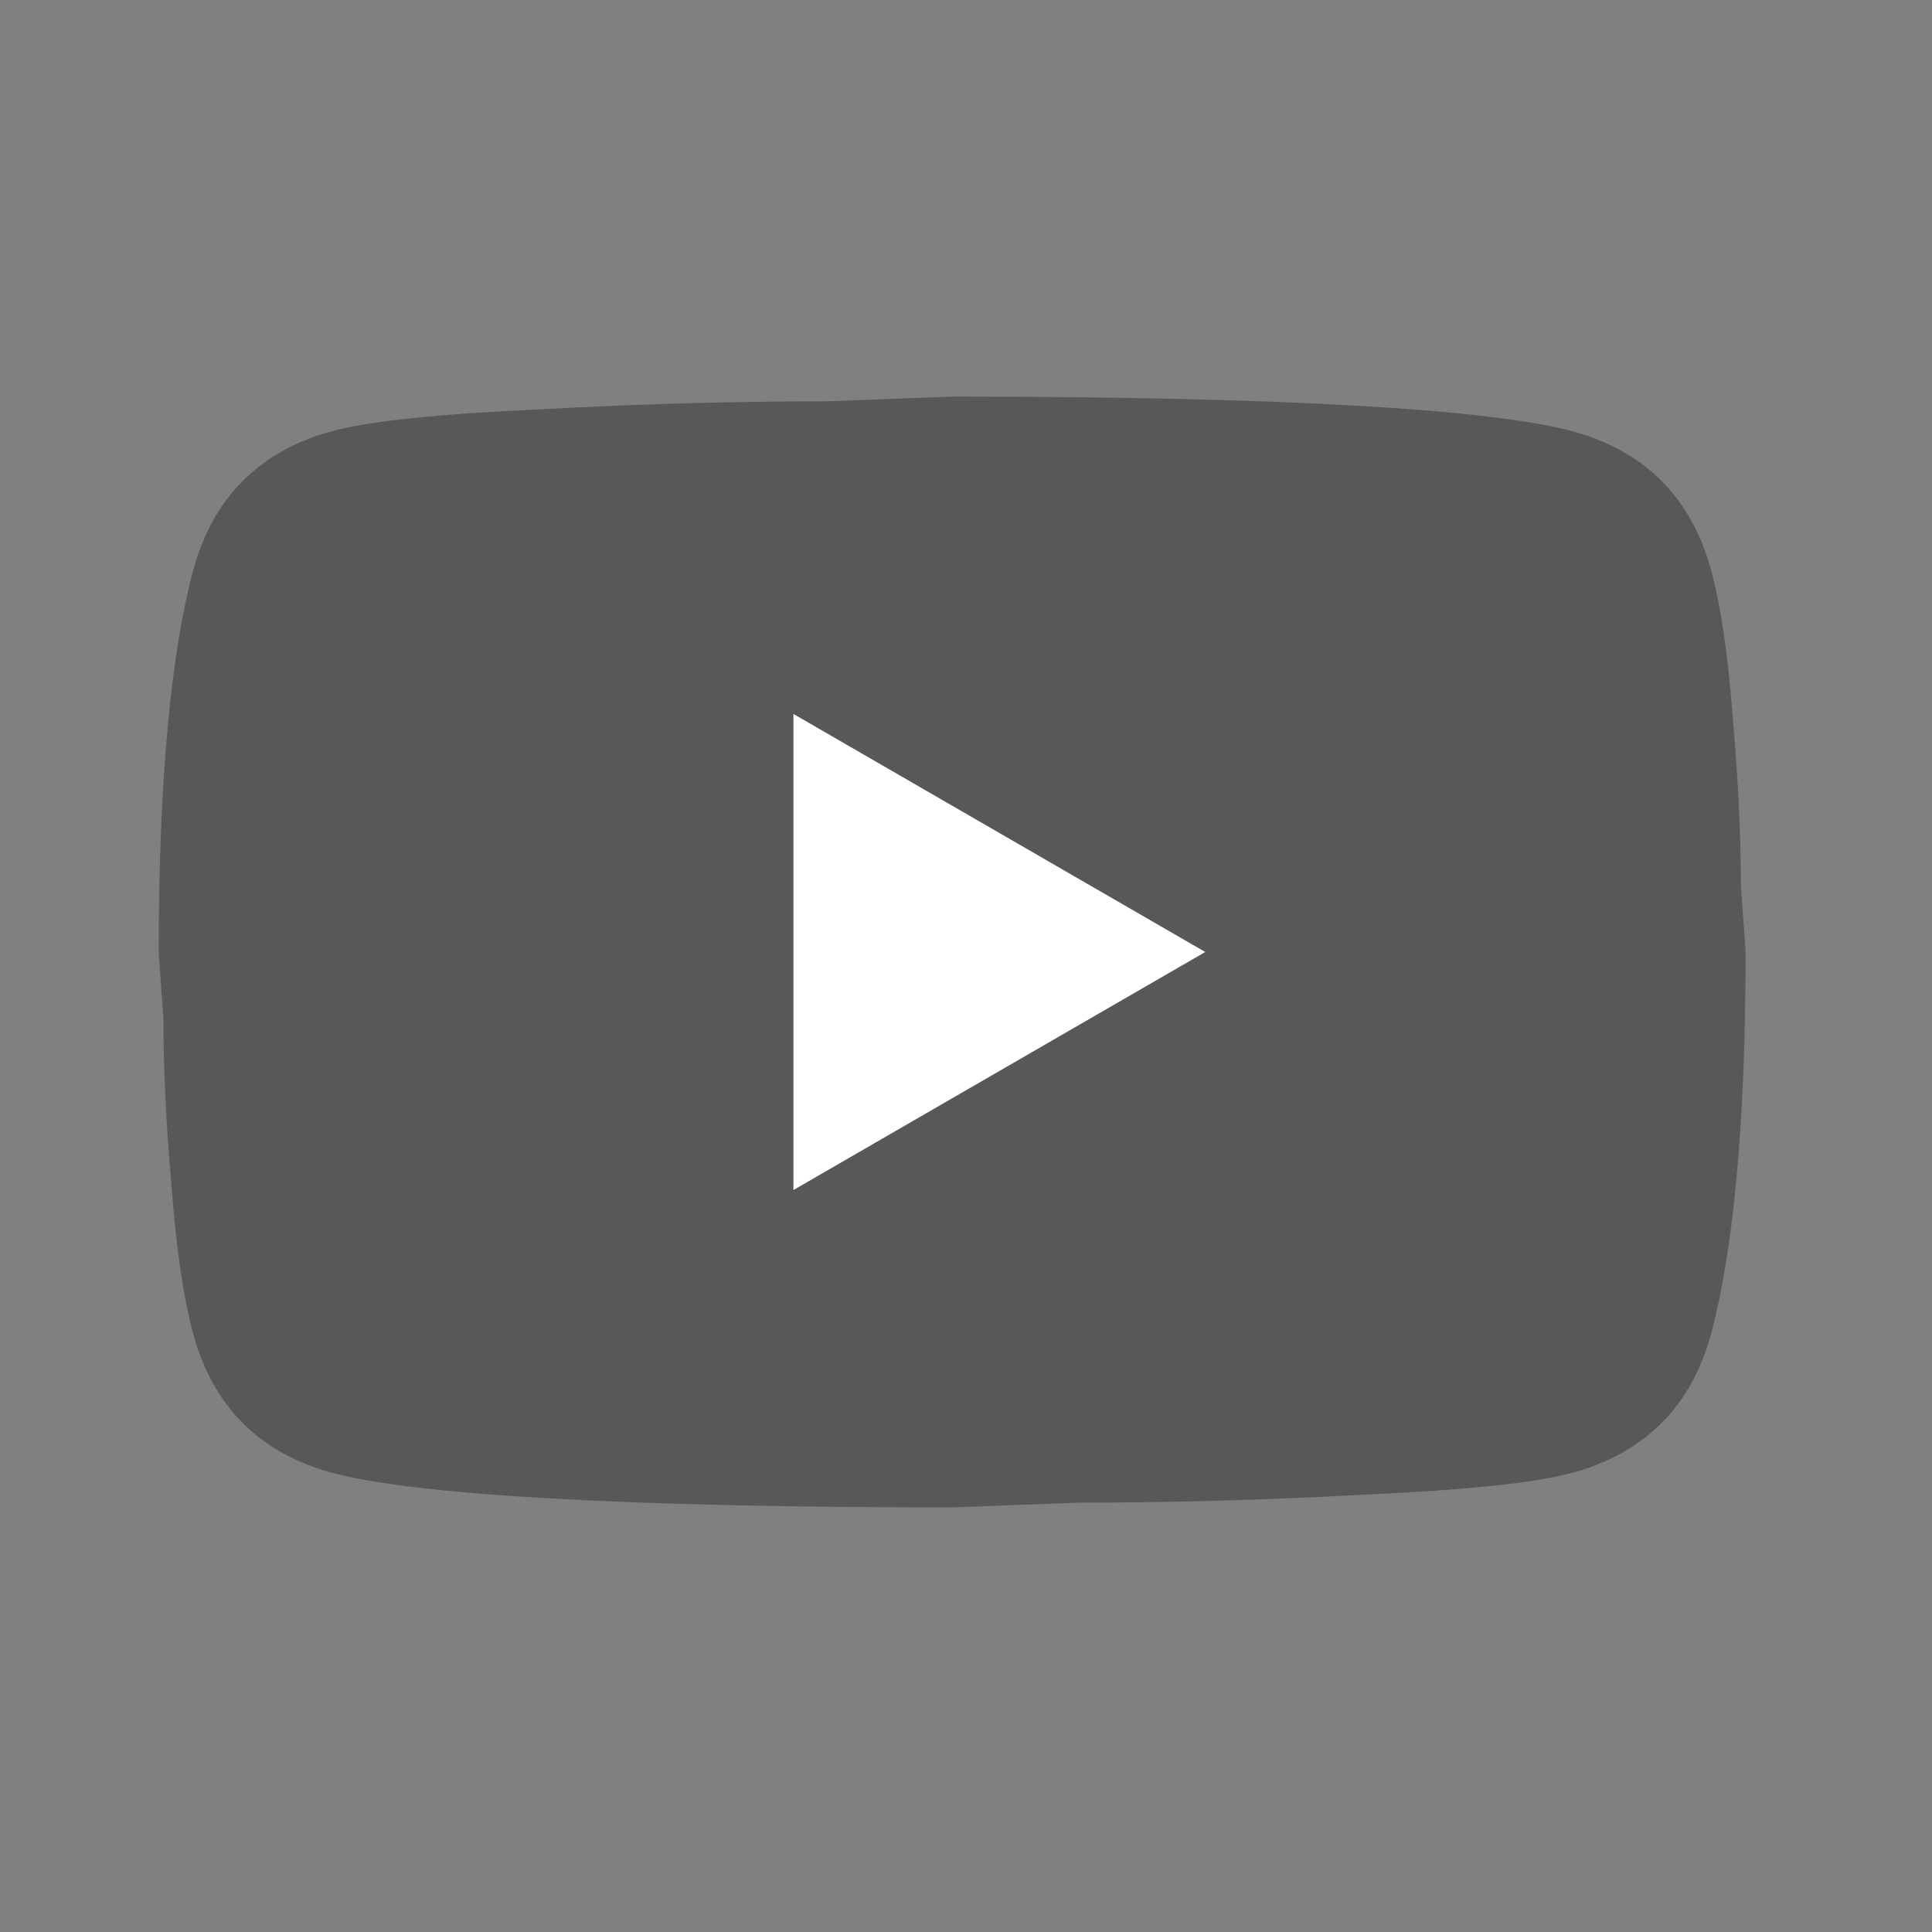 <?xml version="1.0" encoding="UTF-8"?> <svg xmlns="http://www.w3.org/2000/svg" width="44" height="44" viewBox="0 0 44 44" fill="none"><rect x="0" y="0" width="44" height="44" fill="#808080" stroke="none"/><circle cx="21.684" cy="21.681" r="7.416" fill="white"></circle><path d="M18.07 27.102L27.449 21.681L18.07 16.26V27.102ZM38.96 12.953C39.195 13.802 39.357 14.941 39.466 16.386C39.592 17.832 39.647 19.079 39.647 20.163L39.755 21.681C39.755 25.639 39.466 28.548 38.96 30.409C38.508 32.035 37.46 33.084 35.834 33.535C34.984 33.77 33.43 33.933 31.045 34.041C28.696 34.168 26.546 34.222 24.558 34.222L21.684 34.33C14.113 34.33 9.397 34.041 7.535 33.535C5.909 33.084 4.861 32.035 4.409 30.409C4.174 29.56 4.012 28.421 3.903 26.976C3.777 25.53 3.722 24.283 3.722 23.199L3.614 21.681C3.614 17.724 3.903 14.814 4.409 12.953C4.861 11.327 5.909 10.279 7.535 9.827C8.385 9.592 9.939 9.429 12.324 9.321C14.673 9.194 16.823 9.14 18.811 9.14L21.684 9.032C29.256 9.032 33.972 9.321 35.834 9.827C37.46 10.279 38.508 11.327 38.96 12.953Z" fill="#585858"></path></svg> 